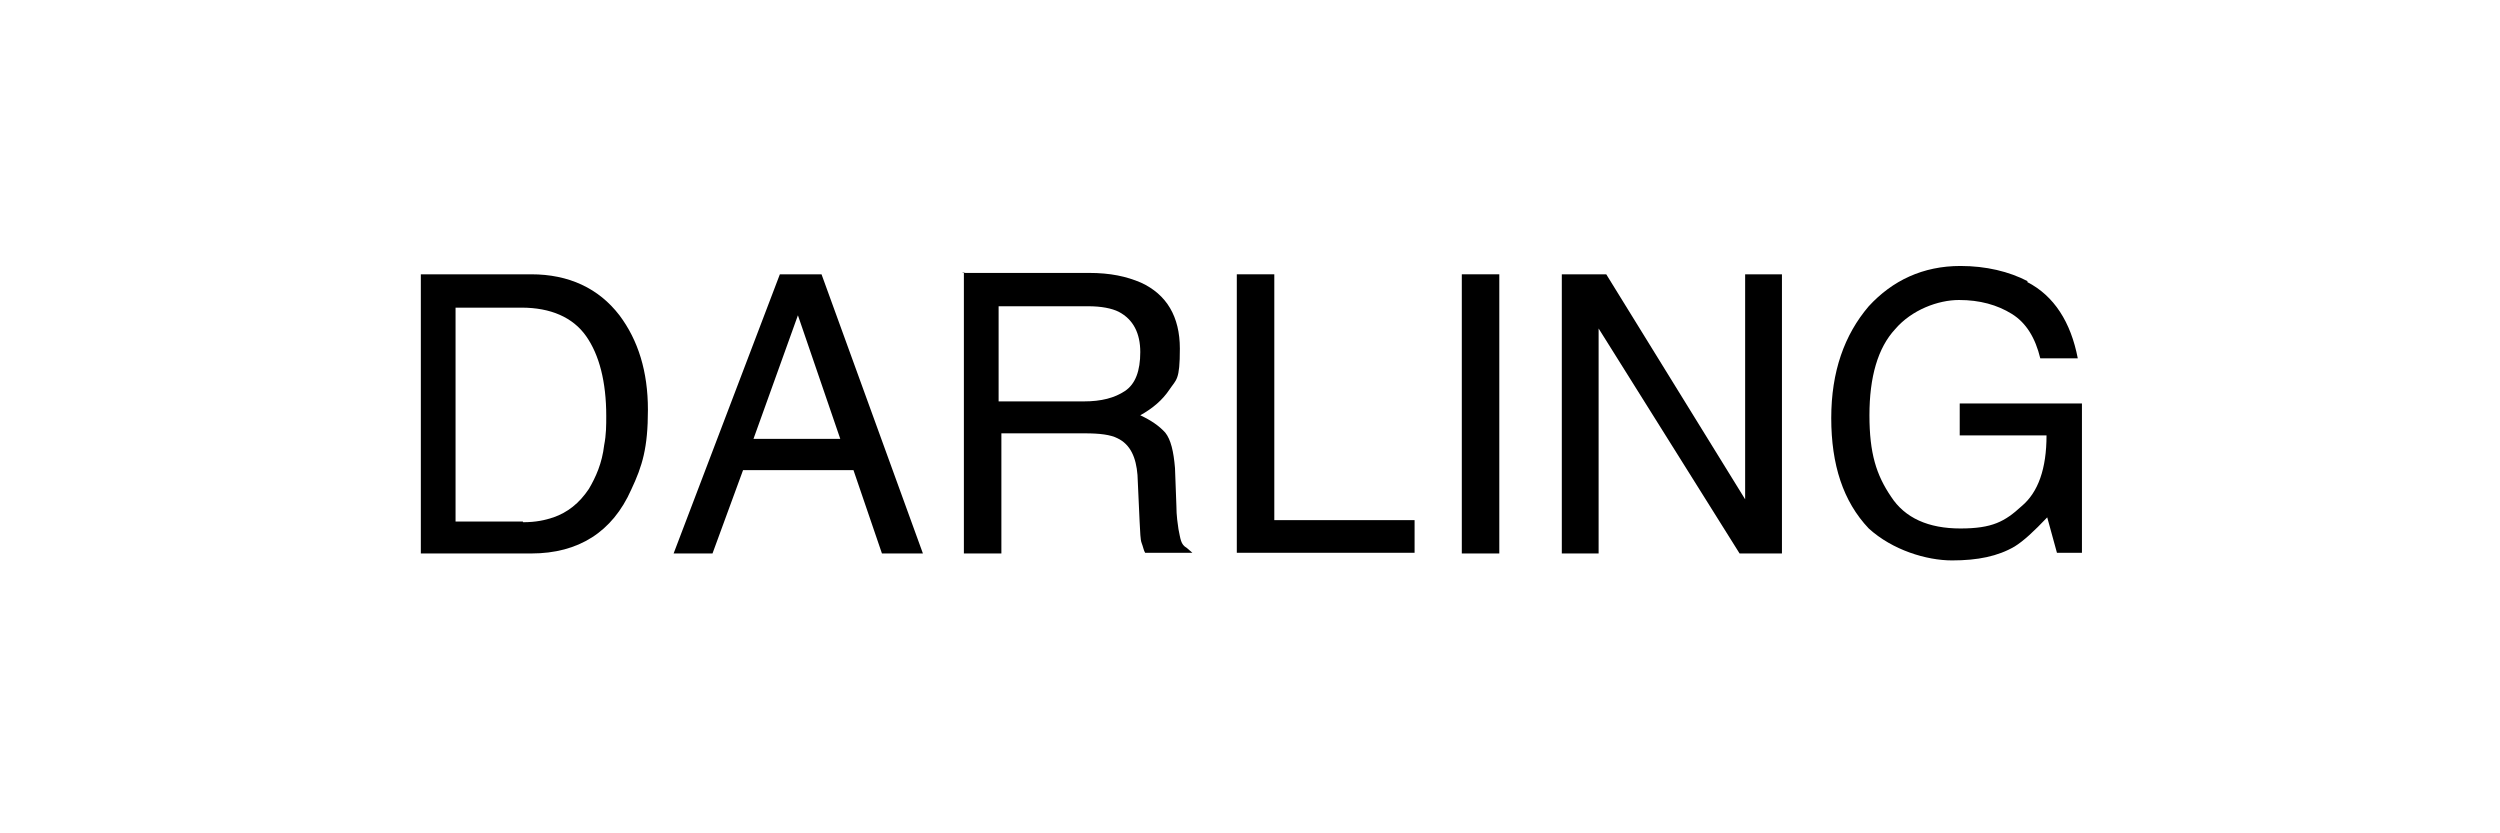 <?xml version="1.0" encoding="UTF-8"?>
<svg id="Ebene_1" data-name="Ebene 1" xmlns="http://www.w3.org/2000/svg" version="1.1" viewBox="0 0 360 120">
  <defs>
    <style>
      .cls-1 {
        fill: #000;
        stroke-width: 0px;
      }
    </style>
  </defs>
  <path class="cls-1" d="M60.4,39.5h16.1c5.4,0,9.7,2,12.7,5.9,2.7,3.6,4.1,8.1,4.1,13.6s-.8,8.1-2.4,11.5c-2.7,6.1-7.6,9.2-14.4,9.2h-15.9v-40.2h-.2ZM75.3,75.2c1.9,0,3.2-.3,4.4-.7,2-.7,3.7-2,5.1-4.1,1-1.7,1.9-3.7,2.2-6.3.3-1.5.3-2.9.3-4.2,0-4.9-1-8.8-2.9-11.5s-5.1-4.1-9.3-4.1h-9.5v30.8h9.7v-.2.2Z"/>
  <path class="cls-1" d="M112.2,39.5h6.1l14.6,40.2h-5.9l-4.1-12h-15.9l-4.4,12h-5.6l15.3-40.2ZM121,63.2l-6.1-17.8-6.4,17.8h12.5Z"/>
  <path class="cls-1" d="M138.5,39.3h18.3c3.1,0,5.4.5,7.5,1.4,3.7,1.7,5.6,4.9,5.6,9.5s-.5,4.4-1.5,5.9c-1,1.5-2.4,2.7-4.2,3.7,1.5.7,2.7,1.5,3.6,2.5.8,1,1.2,2.7,1.4,5.1l.2,5.4c0,1.5.2,2.7.3,3.4.3,1.4.3,2.2,1.2,2.7l.8.7h-6.8c-.2-.3-.3-.9-.5-1.4s-.2-1.5-.3-3.2l-.3-6.6c-.2-2.5-1-4.4-2.9-5.3-1-.5-2.5-.7-4.7-.7h-12v17.3h-5.4v-40.5h.2ZM156.1,57.8c2.5,0,4.4-.5,5.9-1.5s2.2-2.9,2.2-5.6-1-4.7-3.1-5.8c-1-.5-2.5-.8-4.4-.8h-12.9v13.7h12.2Z"/>
  <path class="cls-1" d="M178.1,39.5h5.4v35.4h20.2v4.7h-25.6v-40.2Z"/>
  <path class="cls-1" d="M210.5,39.5h5.4v40.2h-5.4v-40.2Z"/>
  <path class="cls-1" d="M224.9,39.5h6.4l20,32.4v-32.4h5.3v40.2h-6.1l-20.3-32.4v32.4h-5.3v-40.2Z"/>
  <path class="cls-1" d="M291.9,40.6c3.9,2,6.3,5.8,7.3,11h-5.4c-.7-2.9-2-5.1-4.1-6.4s-4.6-2-7.6-2-6.8,1.4-9.2,4.2c-2.5,2.7-3.7,6.9-3.7,12.4s1,8.6,3.1,11.7c2,3.1,5.4,4.6,10,4.6s6.4-1,8.8-3.2c2.4-2,3.6-5.4,3.6-10.2h-12.5v-4.6h17.6v21.5h-3.6l-1.4-5.1c-1.9,2-3.4,3.4-4.7,4.2-2.4,1.4-5.3,2-9,2s-8.6-1.5-12-4.6c-3.7-3.9-5.4-9.2-5.4-15.9s1.9-12,5.4-16.1c3.4-3.7,7.8-5.8,13.2-5.8,3.7,0,7,.8,9.7,2.2Z"/>
</svg>